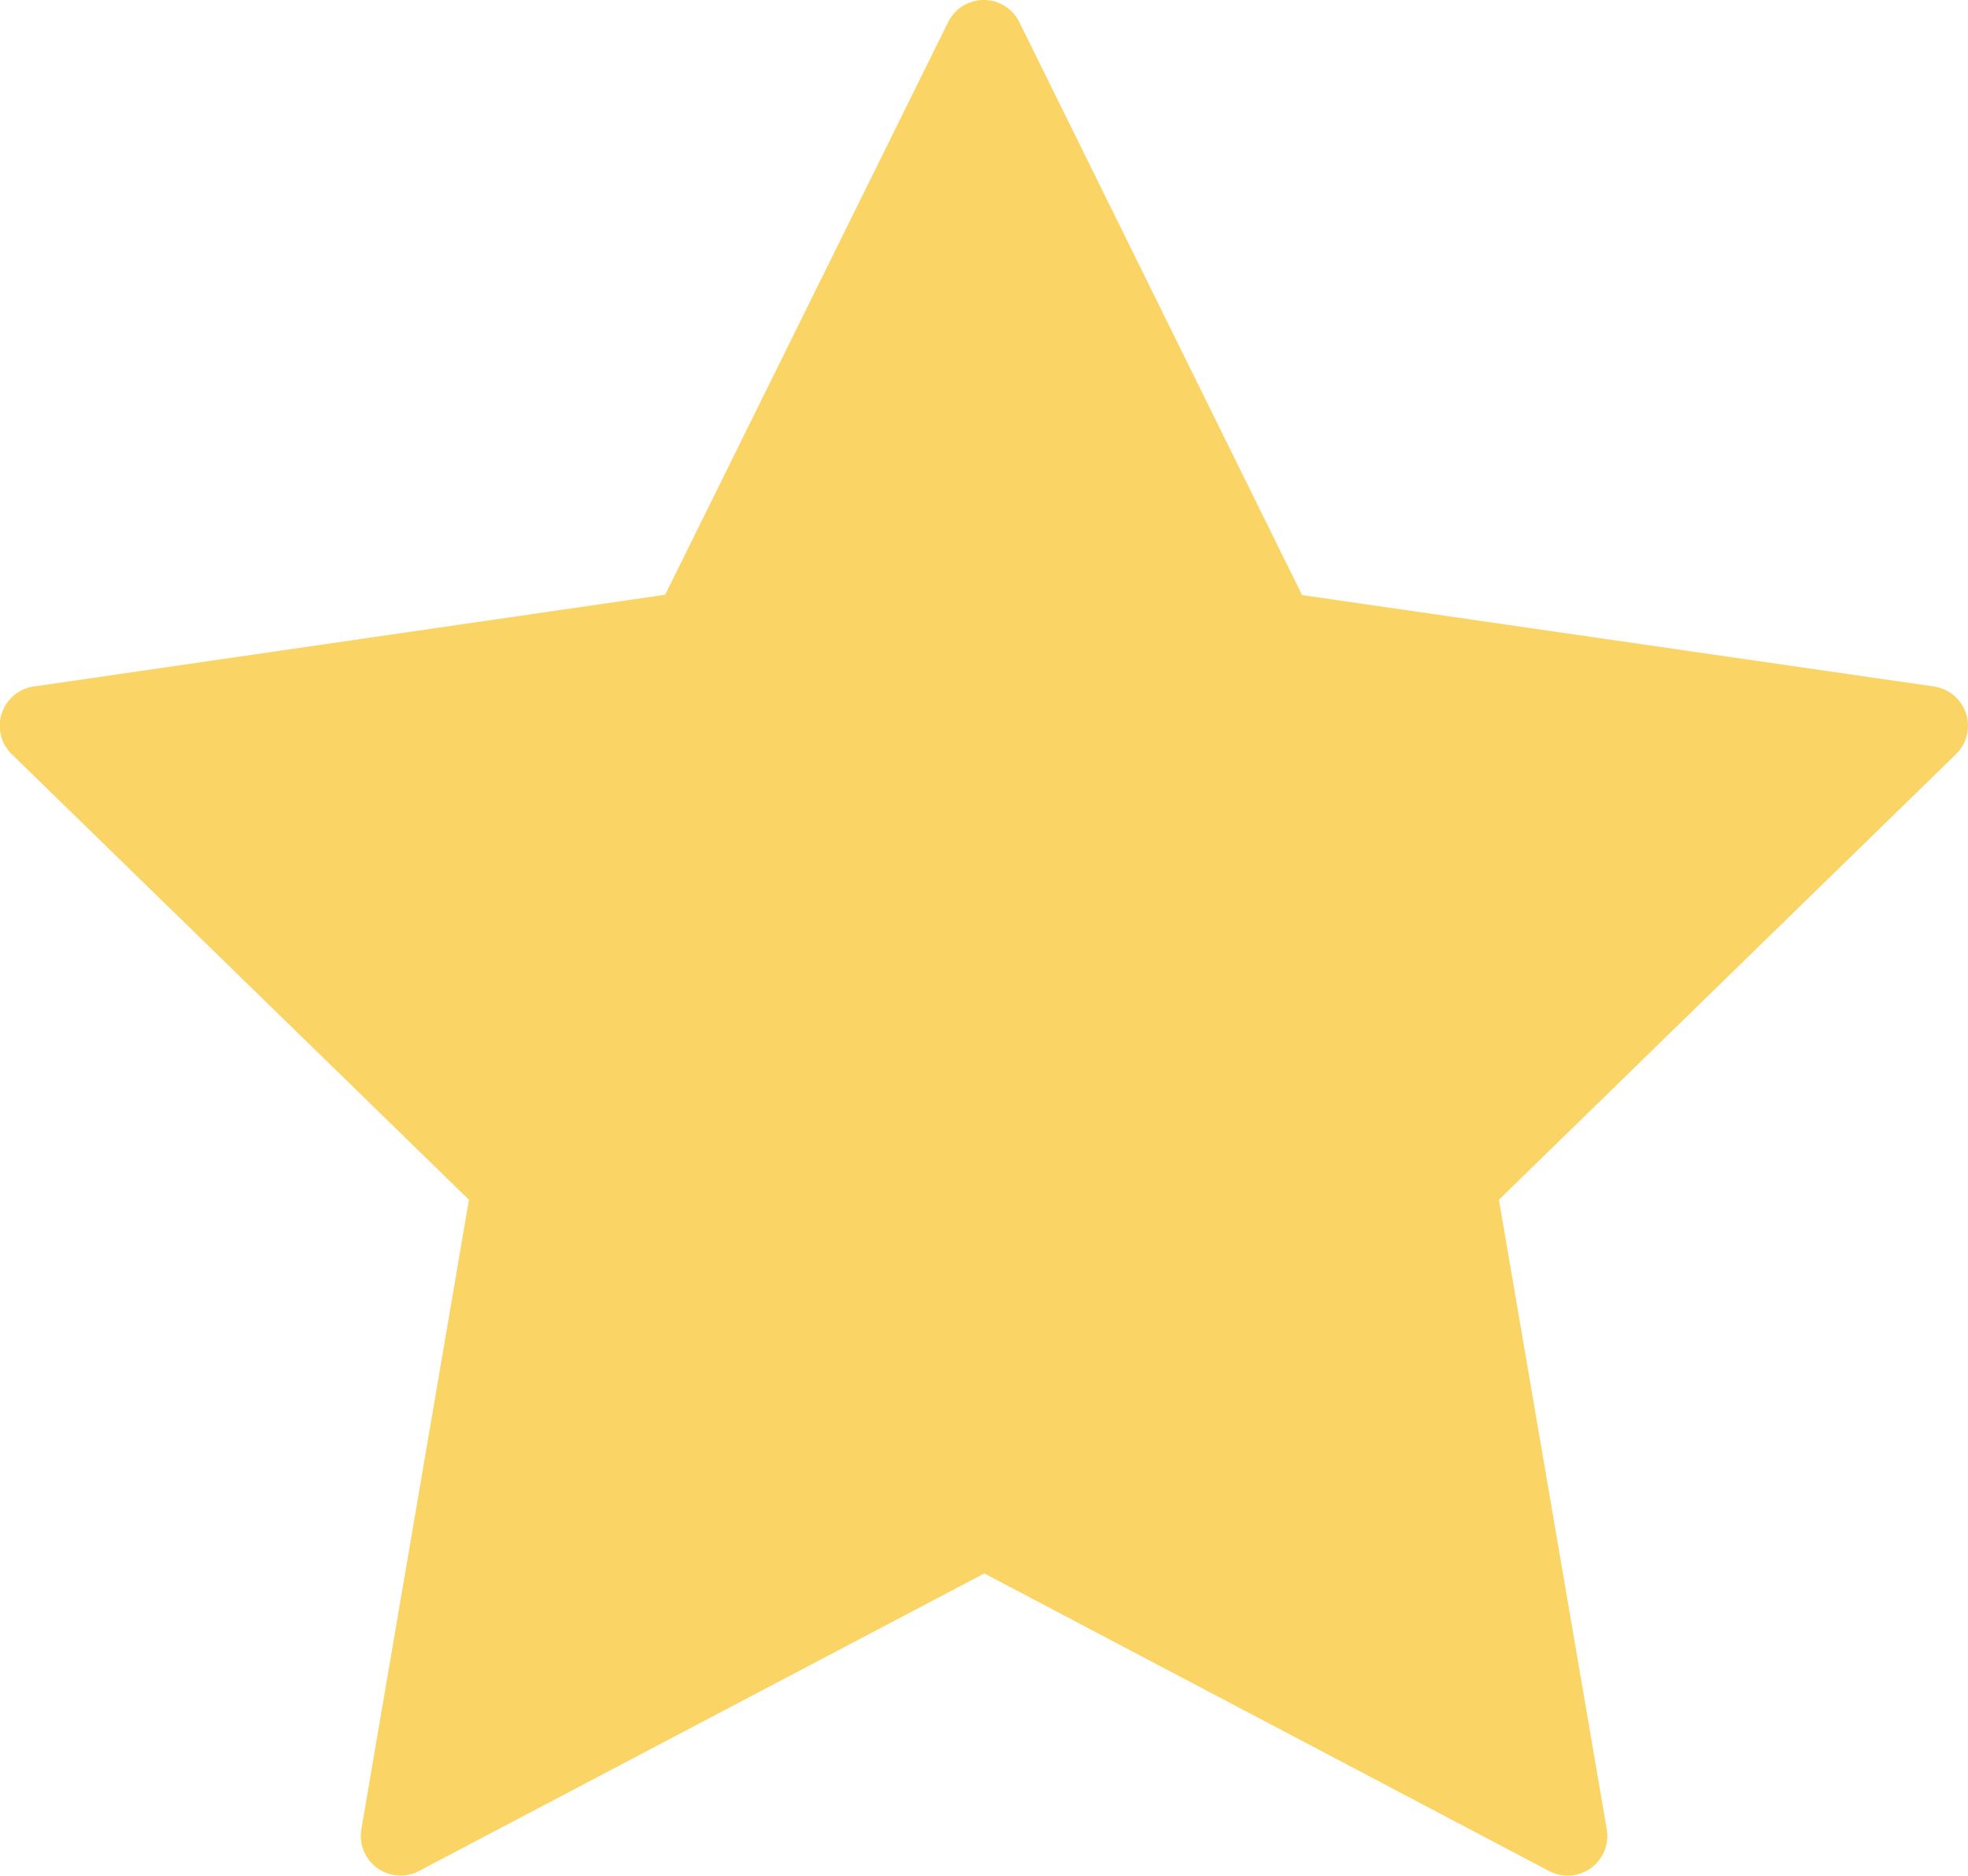 <svg xmlns="http://www.w3.org/2000/svg" width="28.655" height="27.31" viewBox="0 0 28.655 27.31">
  <path id="star" d="M141.294,83.233a.578.578,0,0,0,.839-.61l-1.57-9.164,6.655-6.487a.578.578,0,0,0-.321-.986l-9.2-1.331-4.117-8.342a.578.578,0,0,0-1.037,0l-4.12,8.337-9.193,1.336a.578.578,0,0,0-.321.986l6.657,6.487L124,82.622a.578.578,0,0,0,.839.61L133.07,78.9Z" transform="translate(-118.738 -55.991)" fill="#fad566" fill-rule="evenodd"/>
</svg>
